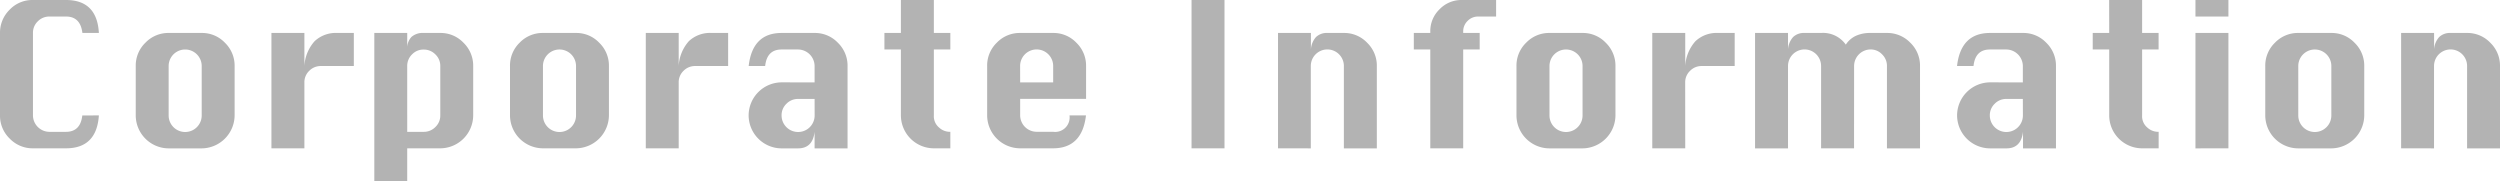 <svg xmlns="http://www.w3.org/2000/svg" width="227.551" height="16.495" viewBox="0 0 227.551 16.495"><g id="レイヤー_2" data-name="レイヤー 2"><g id="レイヤー_1-2" data-name="レイヤー 1"><path d="M9,10.505Q8.8,13.5,6,13.5H3a2.884,2.884,0,0,1-2.113-.882A2.885,2.885,0,0,1,0,10.505V3A2.915,2.915,0,0,1,.868.893,2.854,2.854,0,0,1,3,0H6Q8.832,0,9,3H7.5Q7.32,1.5,6,1.505H4.5a1.453,1.453,0,0,0-1.062.439A1.429,1.429,0,0,0,3,3v7.51A1.508,1.508,0,0,0,4.5,12H6q1.323,0,1.491-1.49Z" fill="#b3b3b3"/><path d="M15.35,3h3.009a2.87,2.87,0,0,1,2.113.89,2.9,2.9,0,0,1,.883,2.12v4.5a3.027,3.027,0,0,1-3,2.995H15.35a3.011,3.011,0,0,1-2.995-2.995v-4.5a2.891,2.891,0,0,1,.886-2.127A2.885,2.885,0,0,1,15.35,3Zm0,3.01v4.5a1.5,1.5,0,0,0,3.009,0v-4.5a1.5,1.5,0,0,0-3.009,0Z" fill="#b3b3b3"/><path d="M27.706,13.5h-3V3h3v3.01a3.7,3.7,0,0,1,.928-2.258A2.813,2.813,0,0,1,30.715,3h1.491v3.01h-3a1.456,1.456,0,0,0-1.062.439A1.428,1.428,0,0,0,27.706,7.5Z" fill="#b3b3b3"/><path d="M34.07,3h2.995V4.5a1.524,1.524,0,0,1,.38-1.132A1.545,1.545,0,0,1,38.57,3h1.505a2.868,2.868,0,0,1,2.112.89,2.9,2.9,0,0,1,.883,2.12v4.5A3.013,3.013,0,0,1,40.075,13.5h-3.01v3H34.07Zm2.995,9H38.57a1.455,1.455,0,0,0,1.058-.439,1.422,1.422,0,0,0,.447-1.051v-4.5a1.431,1.431,0,0,0-.447-1.059,1.459,1.459,0,0,0-1.058-.439,1.423,1.423,0,0,0-1.062.436,1.449,1.449,0,0,0-.443,1.062Z" fill="#b3b3b3"/><path d="M49.42,3h3.01a2.868,2.868,0,0,1,2.112.89,2.9,2.9,0,0,1,.883,2.12v4.5A3.027,3.027,0,0,1,52.43,13.5H49.42a3.013,3.013,0,0,1-3-2.995v-4.5a2.891,2.891,0,0,1,.886-2.127A2.885,2.885,0,0,1,49.42,3Zm0,3.01v4.5a1.505,1.505,0,0,0,3.01,0v-4.5a1.505,1.505,0,0,0-3.01,0Z" fill="#b3b3b3"/><path d="M61.775,13.5H58.78V3h2.995v3.01A3.708,3.708,0,0,1,62.7,3.747,2.813,2.813,0,0,1,64.785,3h1.49v3.01h-3a1.456,1.456,0,0,0-1.062.439A1.429,1.429,0,0,0,61.775,7.5Z" fill="#b3b3b3"/><path d="M74.145,7.5V6.005a1.518,1.518,0,0,0-1.5-1.5H71.136q-1.329,0-1.491,1.505h-1.5q.343-3.01,2.995-3.01h3.009a2.872,2.872,0,0,1,2.113.89,2.9,2.9,0,0,1,.883,2.12v7.5h-3V12q-.175,1.5-1.5,1.505H71.136a3.011,3.011,0,0,1-2.995-2.995v-.014a3.018,3.018,0,0,1,2.995-3Zm0,1.505h-1.5a1.453,1.453,0,0,0-1.062.439,1.428,1.428,0,0,0-.443,1.052v.014a1.5,1.5,0,0,0,3.009,0Z" fill="#b3b3b3"/><path d="M82,0h3V3h1.5V4.5H85v6.005a1.336,1.336,0,0,0,.478,1.107,1.459,1.459,0,0,0,.886.383H86.5V13.5H85a3.006,3.006,0,0,1-3-2.995V4.5H80.5V3H82Z" fill="#b3b3b3"/><path d="M98.855,9h-6v1.505a1.506,1.506,0,0,0,1.5,1.49h1.5a1.318,1.318,0,0,0,1.491-1.49h1.5q-.351,2.994-3,2.995H92.851a3.011,3.011,0,0,1-3-2.995v-4.5a2.891,2.891,0,0,1,.886-2.127A2.885,2.885,0,0,1,92.851,3H95.86a2.87,2.87,0,0,1,2.113.89,2.9,2.9,0,0,1,.882,2.12Zm-6-1.5H95.86V6.005a1.5,1.5,0,0,0-3.009,0Z" fill="#b3b3b3"/><path d="M108.455,13.5V0h3V13.5Z" fill="#b3b3b3"/><path d="M116.325,13.5V3h2.995V4.5a1.861,1.861,0,0,1,.468-1.132A1.412,1.412,0,0,1,120.825,3h1.5a2.87,2.87,0,0,1,2.112.89,2.9,2.9,0,0,1,.883,2.12v7.5h-3V6.005a1.505,1.505,0,0,0-3.01,0v7.5Z" fill="#b3b3b3"/><path d="M130.186,13.5v-9h-1.5V3h1.5V2.862a2.754,2.754,0,0,1,.843-2.018A2.753,2.753,0,0,1,133.047,0h3.129V1.505h-1.631a1.312,1.312,0,0,0-.964.4,1.31,1.31,0,0,0-.4.953V3h1.5V4.5h-1.5v9Z" fill="#b3b3b3"/><path d="M141.035,3h3.01a2.87,2.87,0,0,1,2.112.89,2.9,2.9,0,0,1,.883,2.12v4.5a3.027,3.027,0,0,1-3,2.995h-3.01a3.011,3.011,0,0,1-3-2.995v-4.5a2.891,2.891,0,0,1,.886-2.127A2.885,2.885,0,0,1,141.035,3Zm0,3.01v4.5a1.505,1.505,0,0,0,3.01,0v-4.5a1.505,1.505,0,0,0-3.01,0Z" fill="#b3b3b3"/><path d="M153.391,13.5h-3V3h3v3.01a3.708,3.708,0,0,1,.927-2.258A2.817,2.817,0,0,1,156.4,3h1.491v3.01h-3a1.451,1.451,0,0,0-1.062.439,1.426,1.426,0,0,0-.443,1.051Z" fill="#b3b3b3"/><path d="M168.756,13.5h-3V6.005a1.505,1.505,0,0,0-3.01,0v7.5h-3V3h3V4.5a1.861,1.861,0,0,1,.468-1.132A1.411,1.411,0,0,1,164.256,3h1.5a2.536,2.536,0,0,1,2.25,1.062,2.192,2.192,0,0,1,.914-.8A3.119,3.119,0,0,1,170.261,3h1.49a2.9,2.9,0,0,1,2.12.883,2.887,2.887,0,0,1,.89,2.127v7.5h-3.01V6.005a1.451,1.451,0,0,0-.443-1.059,1.429,1.429,0,0,0-1.047-.446,1.511,1.511,0,0,0-1.5,1.505Z" fill="#b3b3b3"/><path d="M184.12,7.5V6.005a1.52,1.52,0,0,0-1.5-1.5h-1.5q-1.328,0-1.49,1.505h-1.5q.345-3.01,3-3.01h3.01a2.868,2.868,0,0,1,2.112.89,2.9,2.9,0,0,1,.883,2.12v7.5h-3V12q-.176,1.5-1.5,1.505h-1.5a3.011,3.011,0,0,1-3-2.995v-.014a3.02,3.02,0,0,1,3-3Zm0,1.505h-1.5a1.451,1.451,0,0,0-1.061.439,1.429,1.429,0,0,0-.444,1.052v.014a1.505,1.505,0,0,0,3.01,0Z" fill="#b3b3b3"/><path d="M191.976,0h3V3h1.5V4.5h-1.5v6.005a1.338,1.338,0,0,0,.477,1.107,1.461,1.461,0,0,0,.887.383h.141V13.5h-1.5a3,3,0,0,1-3-2.995V4.5h-1.5V3h1.5Z" fill="#b3b3b3"/><path d="M199.831,1.505V0h3V1.505Zm0,12V3h3V13.5Z" fill="#b3b3b3"/><path d="M209.19,3h3.01a2.867,2.867,0,0,1,2.112.89,2.9,2.9,0,0,1,.883,2.12v4.5a3.027,3.027,0,0,1-3,2.995h-3.01a3.011,3.011,0,0,1-3-2.995v-4.5a2.891,2.891,0,0,1,.886-2.127A2.885,2.885,0,0,1,209.19,3Zm0,3.01v4.5a1.505,1.505,0,0,0,3.01,0v-4.5a1.505,1.505,0,0,0-3.01,0Z" fill="#b3b3b3"/><path d="M218.551,13.5V3h3V4.5a1.855,1.855,0,0,1,.468-1.132A1.411,1.411,0,0,1,223.051,3h1.505a2.87,2.87,0,0,1,2.112.89,2.9,2.9,0,0,1,.883,2.12v7.5h-2.995V6.005a1.505,1.505,0,0,0-3.01,0v7.5Z" fill="#b3b3b3"/></g></g></svg>